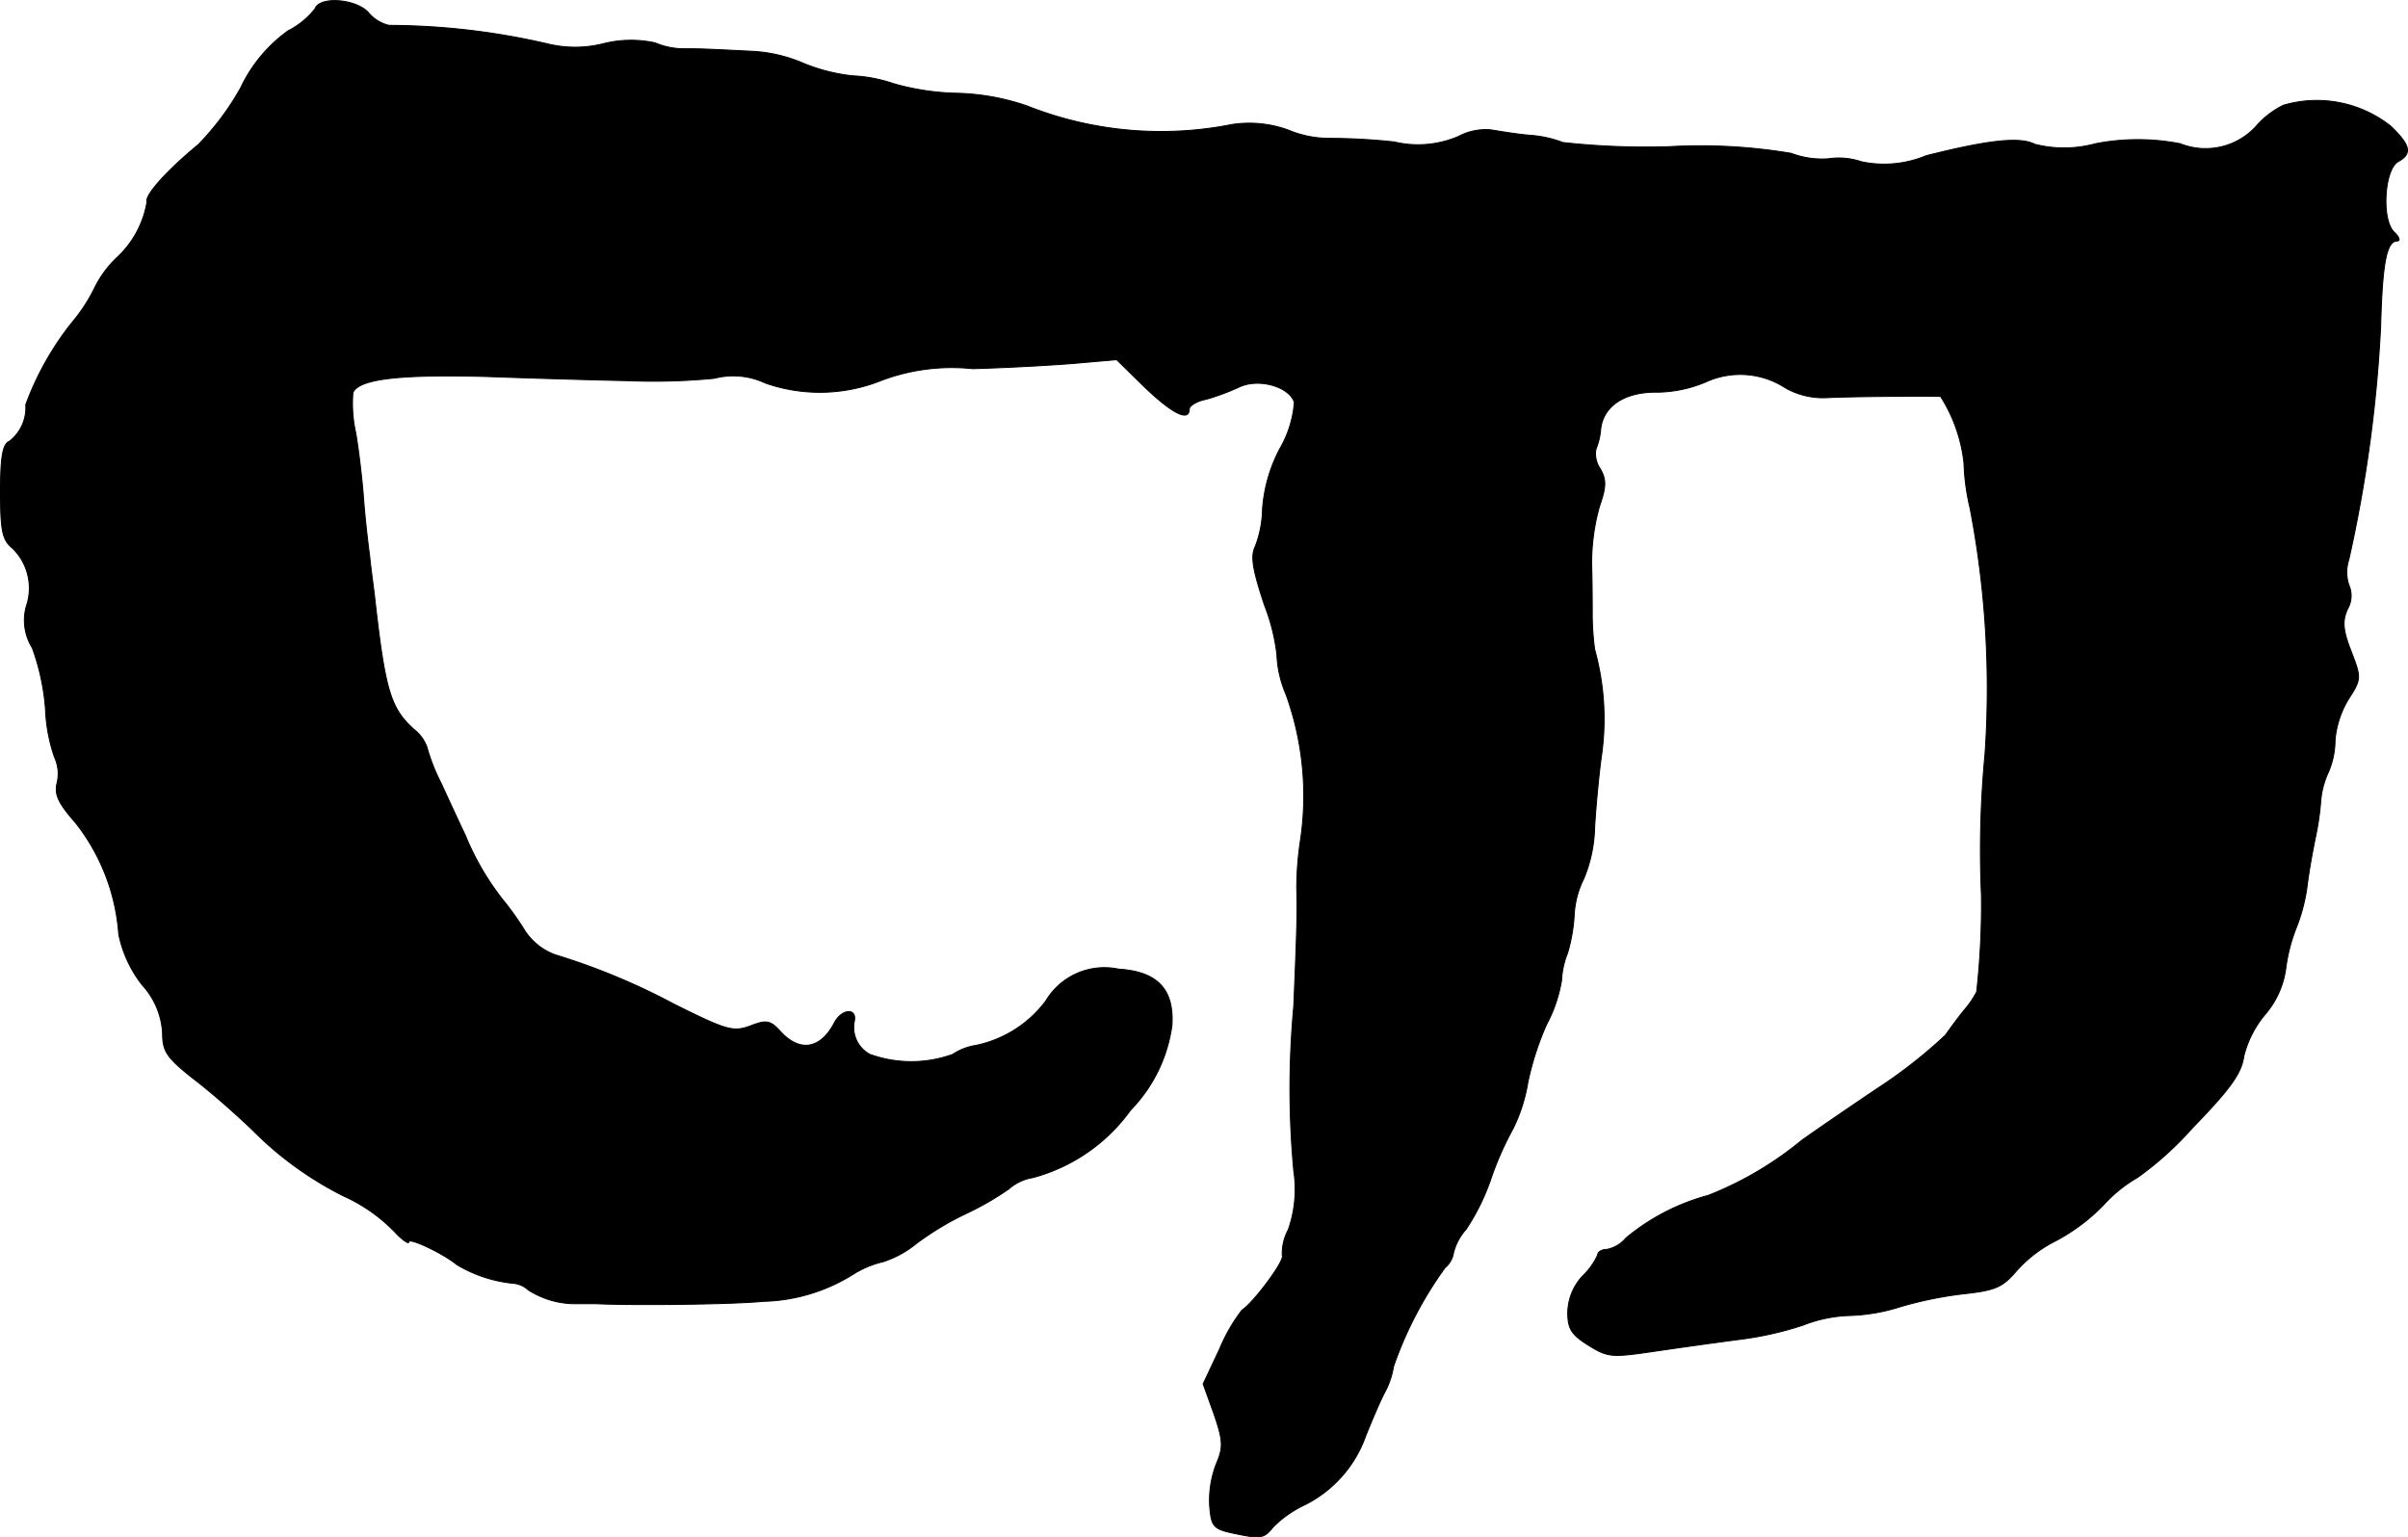 <?xml version="1.0" encoding="UTF-8"?>
<svg xmlns="http://www.w3.org/2000/svg"
     version="1.1"
     width="8.569mm"
     height="5.472mm"
     viewBox="0 0 24.291 15.51">
   <defs>
      <style type="text/css"><![CDATA[
      .a {
        stroke: #000;
        stroke-linecap: round;
        stroke-linejoin: round;
        stroke-width: 0.01px;
      }
    ]]></style>
   </defs>
   <path class="a"
         d="M3.179.086a.808.808,0,0,1-.273.224,1.492,1.492,0,0,0-.478.575,2.699,2.699,0,0,1-.43.575c-.315.26-.539.509-.515.575a.983.983,0,0,1-.291.551,1.087,1.087,0,0,0-.242.327,1.678,1.678,0,0,1-.218.333,2.976,2.976,0,0,0-.472.836.43.43,0,0,1-.164.369C.029,4.477.005,4.598.005,4.955c0,.4.018.491.121.575a.564.564,0,0,1,.139.588A.526.526,0,0,0,.326,6.536,2.319,2.319,0,0,1,.459,7.154a1.666,1.666,0,0,0,.091.485.396.396,0,0,1,.024.267c-.024.115.018.2.188.394a2.051,2.051,0,0,1,.436,1.127,1.232,1.232,0,0,0,.236.509.783.783,0,0,1,.206.485c0,.188.042.248.309.46.176.133.436.363.594.515a3.497,3.497,0,0,0,.927.672,1.668,1.668,0,0,1,.533.382c.067.067.121.103.121.079,0-.048.345.115.485.23a1.363,1.363,0,0,0,.569.188.252.252,0,0,1,.151.067.88.88,0,0,0,.478.139h.212c.388.018,1.387.006,1.678-.024a1.791,1.791,0,0,0,.909-.273.976.976,0,0,1,.303-.127,1.027,1.027,0,0,0,.333-.182,2.973,2.973,0,0,1,.515-.309,2.966,2.966,0,0,0,.418-.242.482.482,0,0,1,.242-.115A1.779,1.779,0,0,0,11.404,11.2a1.521,1.521,0,0,0,.418-.854c.024-.363-.145-.545-.539-.569a.687.687,0,0,0-.733.321,1.181,1.181,0,0,1-.703.448.583.583,0,0,0-.236.091,1.231,1.231,0,0,1-.836,0,.309.309,0,0,1-.157-.333c.03-.139-.127-.127-.2.012-.139.267-.345.303-.539.097-.109-.121-.145-.127-.315-.061-.17.061-.236.042-.769-.224a6.688,6.688,0,0,0-1.199-.497.623.623,0,0,1-.321-.273,3.039,3.039,0,0,0-.206-.285,2.716,2.716,0,0,1-.376-.648c-.055-.115-.164-.351-.242-.521a1.972,1.972,0,0,1-.145-.369A.4.4,0,0,0,4.178,7.36c-.236-.212-.291-.388-.394-1.296-.012-.115-.042-.321-.055-.454-.018-.133-.048-.394-.061-.575s-.048-.485-.079-.666A1.362,1.362,0,0,1,3.56,3.962c.055-.139.46-.188,1.351-.164.485.018,1.127.036,1.423.042a6.334,6.334,0,0,0,.872-.024.758.758,0,0,1,.515.048,1.666,1.666,0,0,0,1.163-.024,2.007,2.007,0,0,1,.927-.121c.418-.012.921-.042,1.108-.061l.345-.03.285.279c.279.267.448.351.448.218,0-.03.073-.079.17-.097a2.384,2.384,0,0,0,.327-.121c.194-.097.509-.012.563.151a1.101,1.101,0,0,1-.145.466,1.533,1.533,0,0,0-.176.612,1.11,1.11,0,0,1-.073.376c-.048.097-.03.224.091.588a2.03,2.03,0,0,1,.127.503,1.112,1.112,0,0,0,.091.4,3.017,3.017,0,0,1,.145,1.484,3.255,3.255,0,0,0-.036.466c.006.248.006.345-.03,1.199a8.994,8.994,0,0,0,0,1.66,1.234,1.234,0,0,1-.055.594.502.502,0,0,0-.061.26c.03.048-.291.478-.406.551a1.717,1.717,0,0,0-.224.388L12.137,13.962l.109.303c.091.267.097.333.024.503a1.019,1.019,0,0,0-.067.43c.018.212.036.23.279.279.23.048.273.042.357-.067a1.108,1.108,0,0,1,.315-.224,1.241,1.241,0,0,0,.624-.703c.061-.151.145-.351.194-.442a.811.811,0,0,0,.085-.254,3.845,3.845,0,0,1,.521-.999.243.243,0,0,0,.085-.151.566.566,0,0,1,.127-.236,2.233,2.233,0,0,0,.242-.485,3.165,3.165,0,0,1,.23-.527,1.662,1.662,0,0,0,.151-.472,2.923,2.923,0,0,1,.188-.581,1.447,1.447,0,0,0,.151-.442.858.858,0,0,1,.061-.279,1.66,1.66,0,0,0,.067-.382.918.918,0,0,1,.097-.369,1.43,1.43,0,0,0,.109-.515c.012-.206.042-.527.067-.709a2.626,2.626,0,0,0-.067-1.09,2.869,2.869,0,0,1-.024-.333c0-.103,0-.333-.006-.521a2.122,2.122,0,0,1,.079-.588c.067-.194.073-.267.006-.382a.265.265,0,0,1-.042-.194.673.673,0,0,0,.048-.2c.024-.236.242-.382.575-.376a1.298,1.298,0,0,0,.485-.103.836.836,0,0,1,.806.061.772.772,0,0,0,.424.097c.224-.012,1.042-.018,1.139-.012a1.571,1.571,0,0,1,.236.672,2.228,2.228,0,0,0,.061.454,9.616,9.616,0,0,1,.151,2.483,10.254,10.254,0,0,0-.036,1.423,8.012,8.012,0,0,1-.048.975.898.898,0,0,1-.109.164c-.061.073-.151.194-.206.273a4.997,4.997,0,0,1-.697.545c-.333.224-.666.454-.751.515a3.49,3.49,0,0,1-.945.557,2.184,2.184,0,0,0-.83.43.334.334,0,0,1-.194.115c-.048,0-.091.024-.091.055a.688.688,0,0,1-.151.212.556.556,0,0,0-.151.369c0,.164.036.224.212.333.194.121.236.121.648.061.242-.036.636-.091.866-.121a3.384,3.384,0,0,0,.648-.145,1.395,1.395,0,0,1,.466-.097,1.86,1.86,0,0,0,.503-.085,3.836,3.836,0,0,1,.642-.133c.333-.036.4-.067.545-.236a1.308,1.308,0,0,1,.376-.291,1.929,1.929,0,0,0,.497-.369,1.42,1.42,0,0,1,.345-.279,3.318,3.318,0,0,0,.551-.497c.382-.394.497-.551.521-.727a1.053,1.053,0,0,1,.212-.418.893.893,0,0,0,.212-.472,1.698,1.698,0,0,1,.103-.4,1.783,1.783,0,0,0,.115-.454c.024-.182.067-.4.085-.485a2.753,2.753,0,0,0,.048-.333A.853.853,0,0,1,23.488,7.79a.814.814,0,0,0,.067-.321.964.964,0,0,1,.133-.412c.133-.206.133-.218.03-.485-.085-.218-.091-.309-.036-.43a.266.266,0,0,0,.012-.242.402.402,0,0,1,0-.254,13.864,13.864,0,0,0,.321-2.35c.018-.66.061-.866.17-.866.03,0,.018-.042-.036-.091-.127-.127-.097-.63.042-.709.145-.079.127-.164-.073-.357a1.199,1.199,0,0,0-1.084-.212.894.894,0,0,0-.254.188.69.69,0,0,1-.787.2,2.235,2.235,0,0,0-.854,0,1.203,1.203,0,0,1-.612.006c-.151-.079-.472-.042-1.096.115a1.102,1.102,0,0,1-.654.061.71.71,0,0,0-.333-.03.881.881,0,0,1-.376-.055,5.529,5.529,0,0,0-1.23-.067,7.646,7.646,0,0,1-1.072-.042,1.15,1.15,0,0,0-.333-.073c-.139-.012-.315-.042-.394-.055a.586.586,0,0,0-.327.067,1.035,1.035,0,0,1-.648.055,6.272,6.272,0,0,0-.654-.036,1.073,1.073,0,0,1-.418-.085,1.15,1.15,0,0,0-.563-.055,3.669,3.669,0,0,1-2.071-.188,2.341,2.341,0,0,0-.703-.127,2.516,2.516,0,0,1-.642-.097A1.484,1.484,0,0,0,8.6.764,1.8,1.8,0,0,1,8.103.637a1.502,1.502,0,0,0-.527-.121C7.073.491,7.073.491,6.886.491A.756.756,0,0,1,6.607.431a1.146,1.146,0,0,0-.509.006A1.167,1.167,0,0,1,5.529.443,7.133,7.133,0,0,0,3.924.255.385.385,0,0,1,3.718.128C3.597-.011,3.227-.042,3.179.086Z"/>
</svg>
